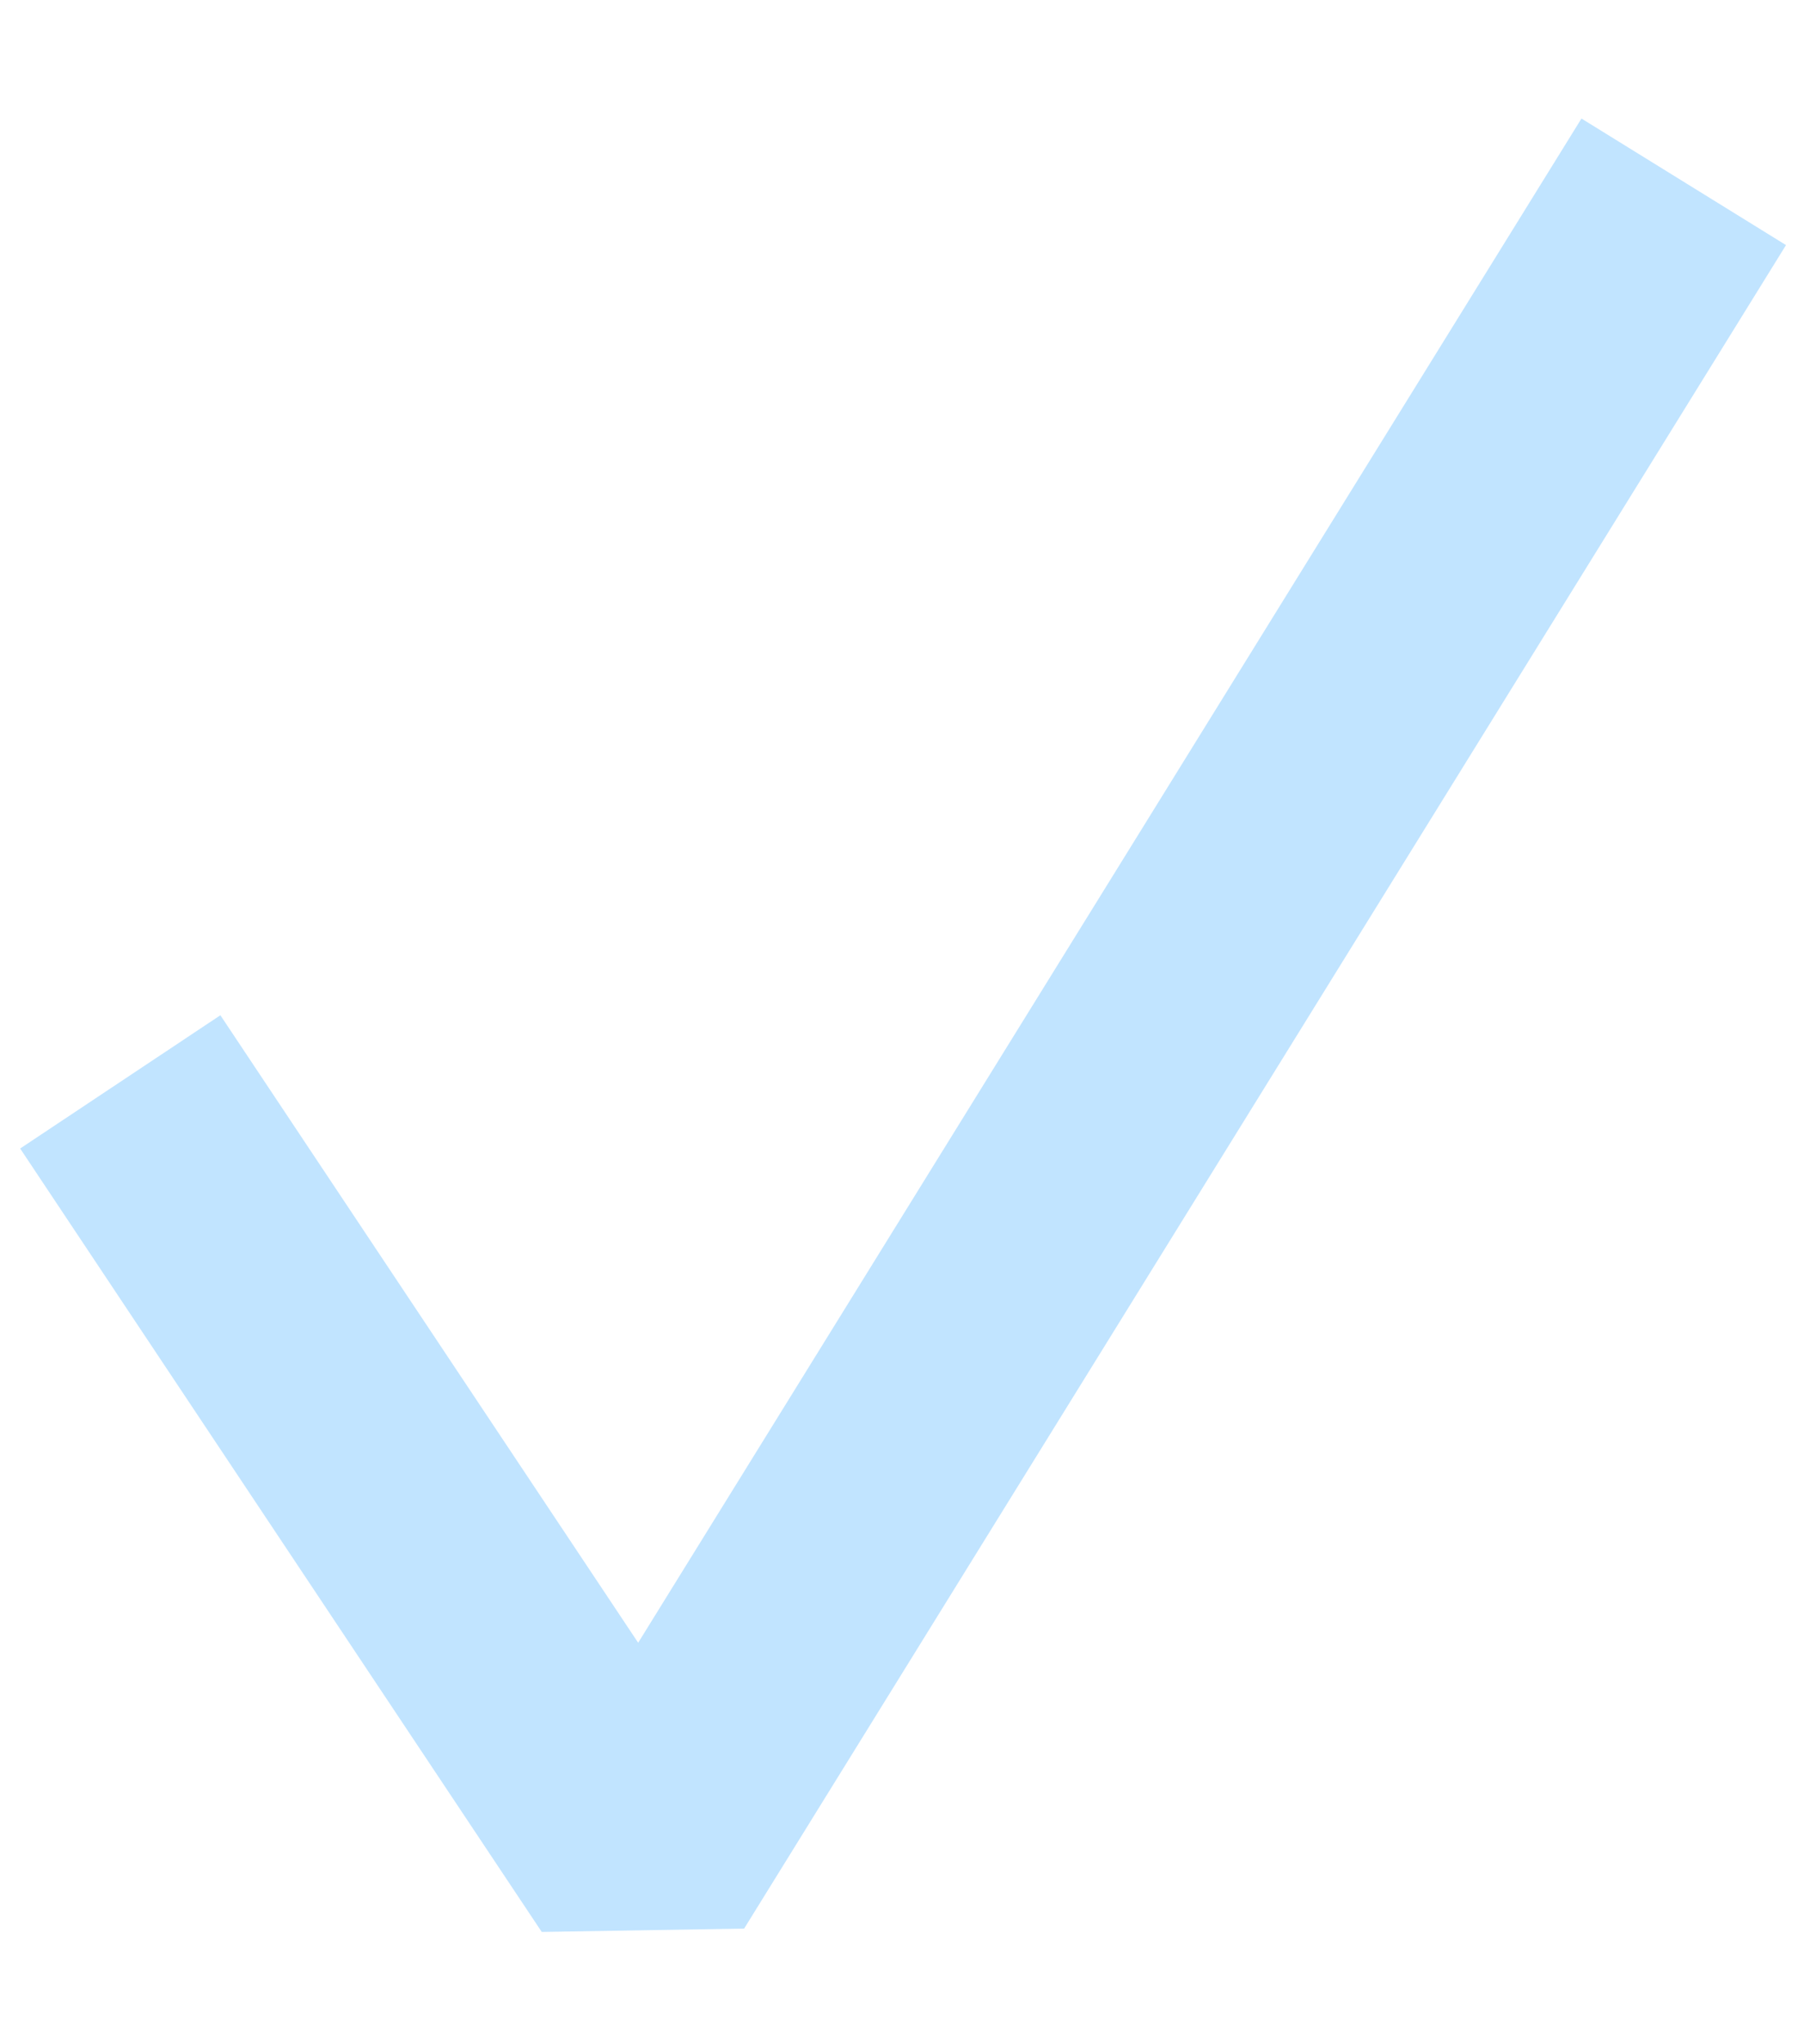 <svg width="15" height="17" viewBox="0 0 15 17" fill="none" xmlns="http://www.w3.org/2000/svg">
<path d="M14 1.512L5.337 15.512L1 8.997" stroke="#C1E4FF" stroke-width="2" stroke-linejoin="bevel"/>
</svg>
